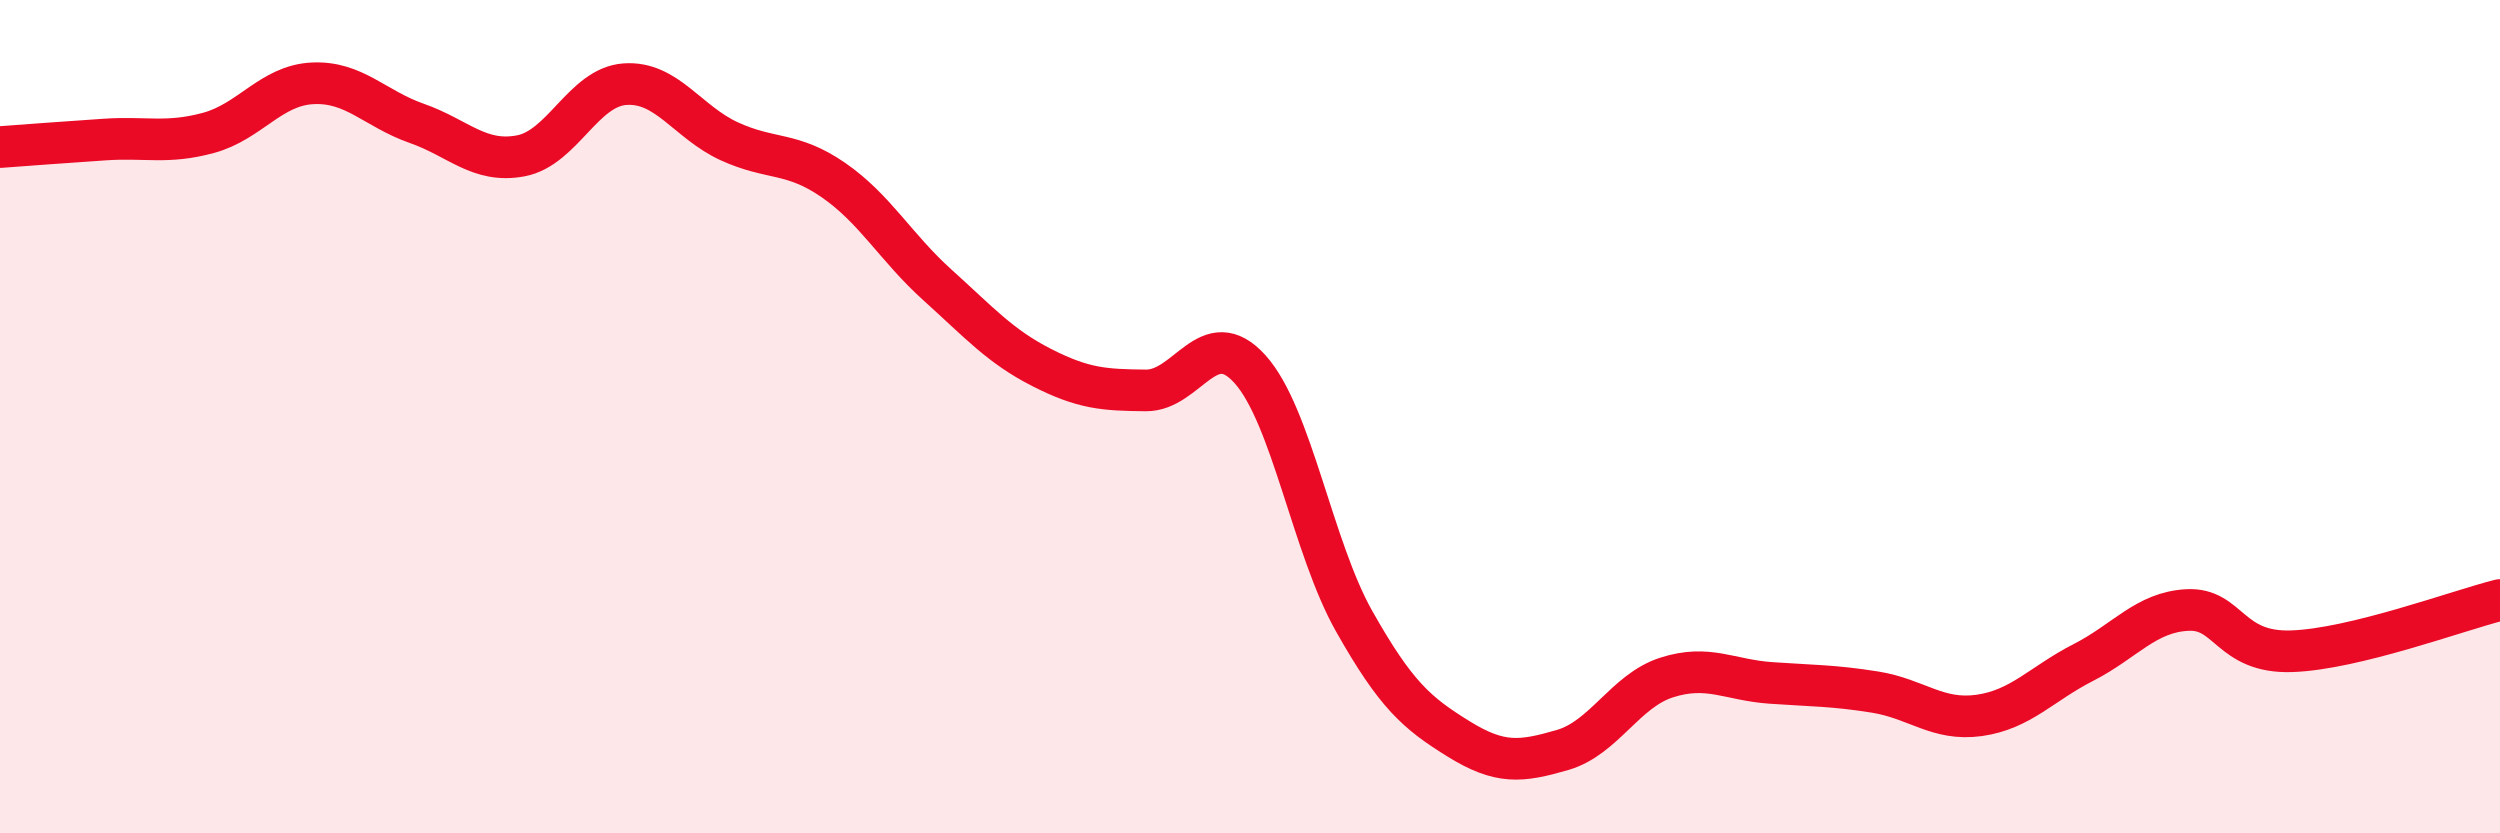 
    <svg width="60" height="20" viewBox="0 0 60 20" xmlns="http://www.w3.org/2000/svg">
      <path
        d="M 0,3.53 C 0.5,3.49 1.5,3.42 2.5,3.35 C 3.5,3.28 4,3.46 5,3.19 C 6,2.92 6.5,2.05 7.5,2 C 8.5,1.95 9,2.61 10,2.96 C 11,3.31 11.5,3.93 12.5,3.74 C 13.5,3.55 14,2.09 15,2.02 C 16,1.95 16.5,2.93 17.5,3.39 C 18.5,3.85 19,3.63 20,4.32 C 21,5.01 21.5,5.94 22.5,6.84 C 23.5,7.74 24,8.31 25,8.82 C 26,9.33 26.5,9.36 27.5,9.37 C 28.5,9.38 29,7.75 30,8.86 C 31,9.97 31.5,13.14 32.5,14.91 C 33.5,16.68 34,17.11 35,17.73 C 36,18.35 36.5,18.29 37.5,18 C 38.5,17.71 39,16.58 40,16.26 C 41,15.94 41.5,16.32 42.5,16.39 C 43.5,16.46 44,16.45 45,16.61 C 46,16.77 46.5,17.31 47.5,17.17 C 48.5,17.03 49,16.41 50,15.9 C 51,15.39 51.5,14.69 52.5,14.64 C 53.5,14.59 53.5,15.68 55,15.63 C 56.5,15.58 59,14.65 60,14.4L60 20L0 20Z"
        fill="#EB0A25"
        opacity="0.1"
        stroke-linecap="round"
        stroke-linejoin="round"
      />
      <path
        d="M 0,3.53 C 0.5,3.49 1.5,3.42 2.5,3.35 C 3.5,3.28 4,3.46 5,3.19 C 6,2.92 6.5,2.05 7.5,2 C 8.5,1.95 9,2.61 10,2.96 C 11,3.31 11.5,3.93 12.5,3.74 C 13.5,3.55 14,2.09 15,2.02 C 16,1.95 16.5,2.93 17.5,3.39 C 18.5,3.85 19,3.63 20,4.32 C 21,5.01 21.5,5.94 22.5,6.84 C 23.5,7.74 24,8.31 25,8.82 C 26,9.33 26.5,9.36 27.5,9.37 C 28.5,9.38 29,7.75 30,8.86 C 31,9.97 31.5,13.14 32.5,14.91 C 33.5,16.68 34,17.11 35,17.73 C 36,18.35 36.5,18.29 37.5,18 C 38.5,17.71 39,16.58 40,16.26 C 41,15.94 41.5,16.32 42.5,16.39 C 43.5,16.46 44,16.45 45,16.61 C 46,16.77 46.5,17.31 47.5,17.17 C 48.5,17.03 49,16.41 50,15.9 C 51,15.39 51.5,14.69 52.5,14.64 C 53.5,14.59 53.5,15.68 55,15.63 C 56.5,15.58 59,14.65 60,14.4"
        stroke="#EB0A25"
        stroke-width="1"
        fill="none"
        stroke-linecap="round"
        stroke-linejoin="round"
      />
    </svg>
  